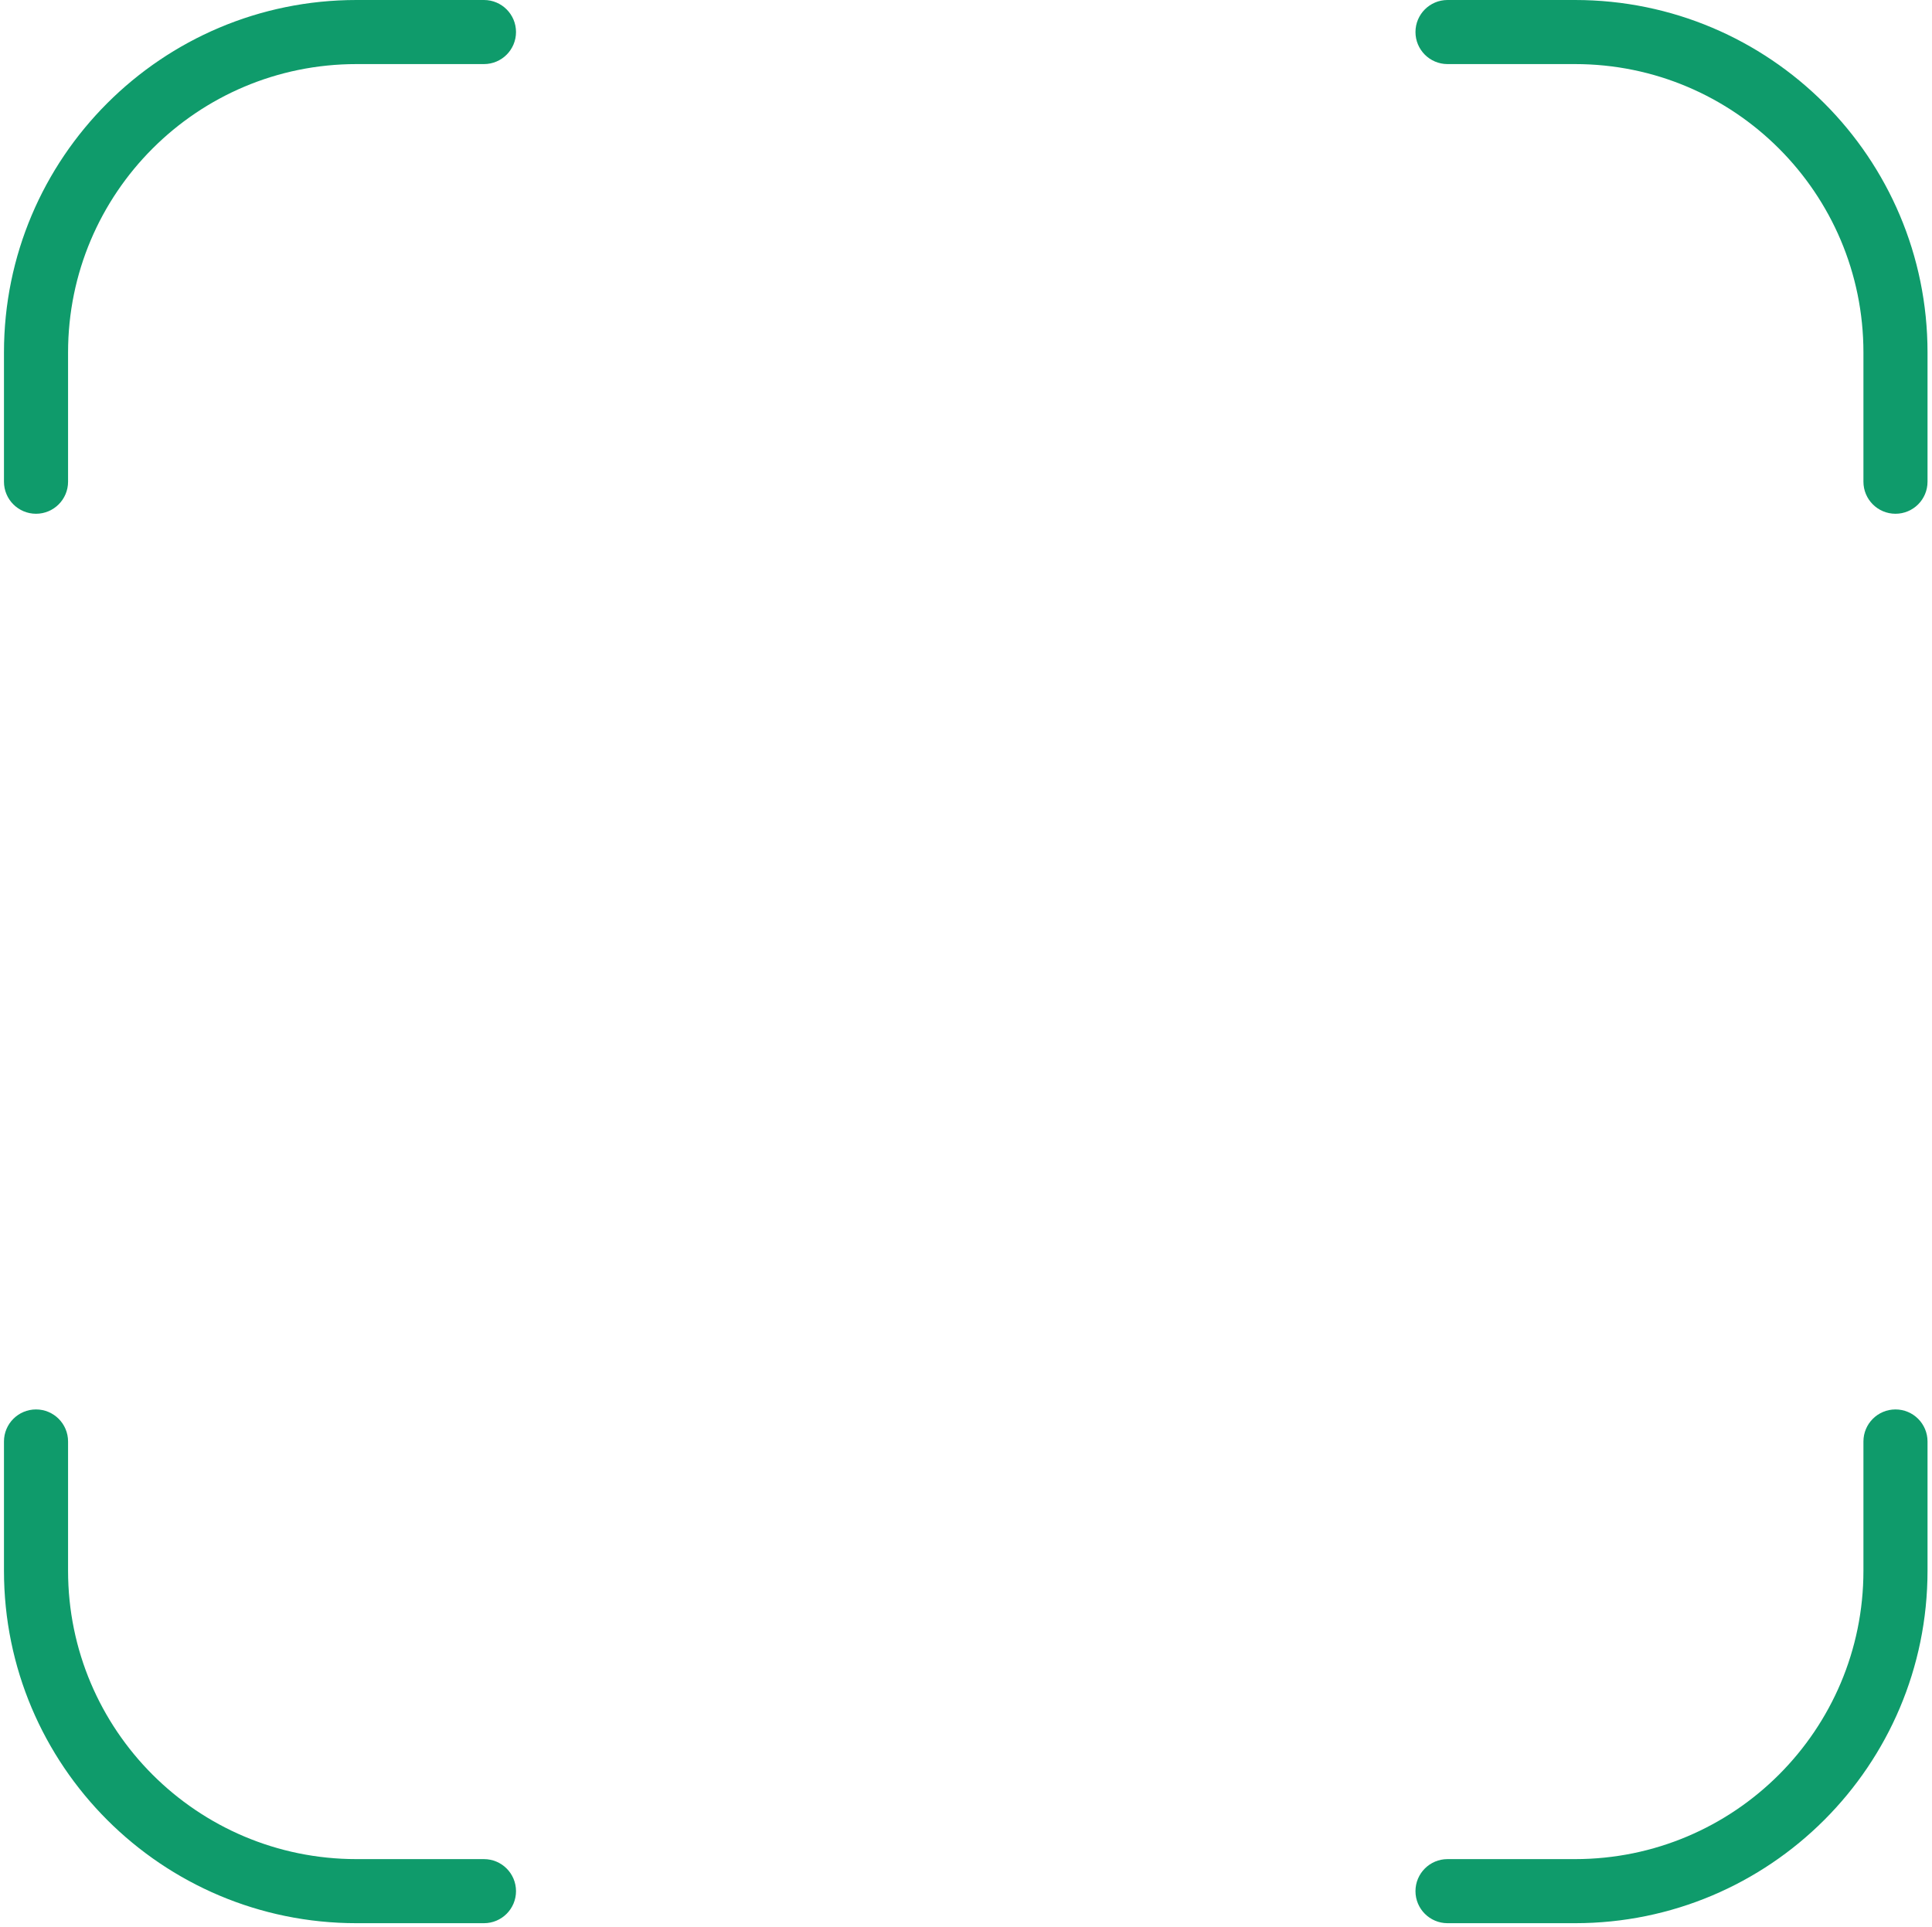 <?xml version="1.0" encoding="UTF-8"?> <svg xmlns="http://www.w3.org/2000/svg" width="422" height="421" viewBox="0 0 422 421" fill="none"> <path fill-rule="evenodd" clip-rule="evenodd" d="M112.711 7C112.711 3.134 109.577 0 105.711 0H77.867C35.341 0 0.867 34.474 0.867 77V105.24C0.867 109.106 4.001 112.24 7.867 112.24V112.24C11.733 112.24 14.867 109.106 14.867 105.24V77C14.867 42.206 43.073 14 77.867 14H105.711C109.577 14 112.711 10.866 112.711 7V7ZM316.177 14C312.311 14 309.177 10.866 309.177 7V7C309.177 3.134 312.311 0 316.177 0H344.023C386.549 0 421.023 34.474 421.023 77V105.24C421.023 109.106 417.889 112.24 414.023 112.24V112.24C410.157 112.24 407.023 109.106 407.023 105.24V77C407.023 42.206 378.817 14 344.023 14H316.177ZM309.177 413.156C309.177 409.29 312.311 406.156 316.177 406.156H344.023C378.817 406.156 407.023 377.949 407.023 343.155V314.916C407.023 311.05 410.157 307.916 414.023 307.916V307.916C417.889 307.916 421.023 311.05 421.023 314.916V343.155C421.023 385.681 386.549 420.156 344.023 420.156H316.177C312.311 420.156 309.177 417.022 309.177 413.156V413.156ZM7.867 307.916C11.733 307.916 14.867 311.05 14.867 314.916V343.156C14.867 377.949 43.073 406.156 77.867 406.156H105.711C109.577 406.156 112.711 409.29 112.711 413.156V413.156C112.711 417.022 109.577 420.156 105.711 420.156H77.867C35.341 420.156 0.867 385.681 0.867 343.156V314.916C0.867 311.05 4.001 307.916 7.867 307.916V307.916Z" fill="#0F9B6B"></path> </svg> 